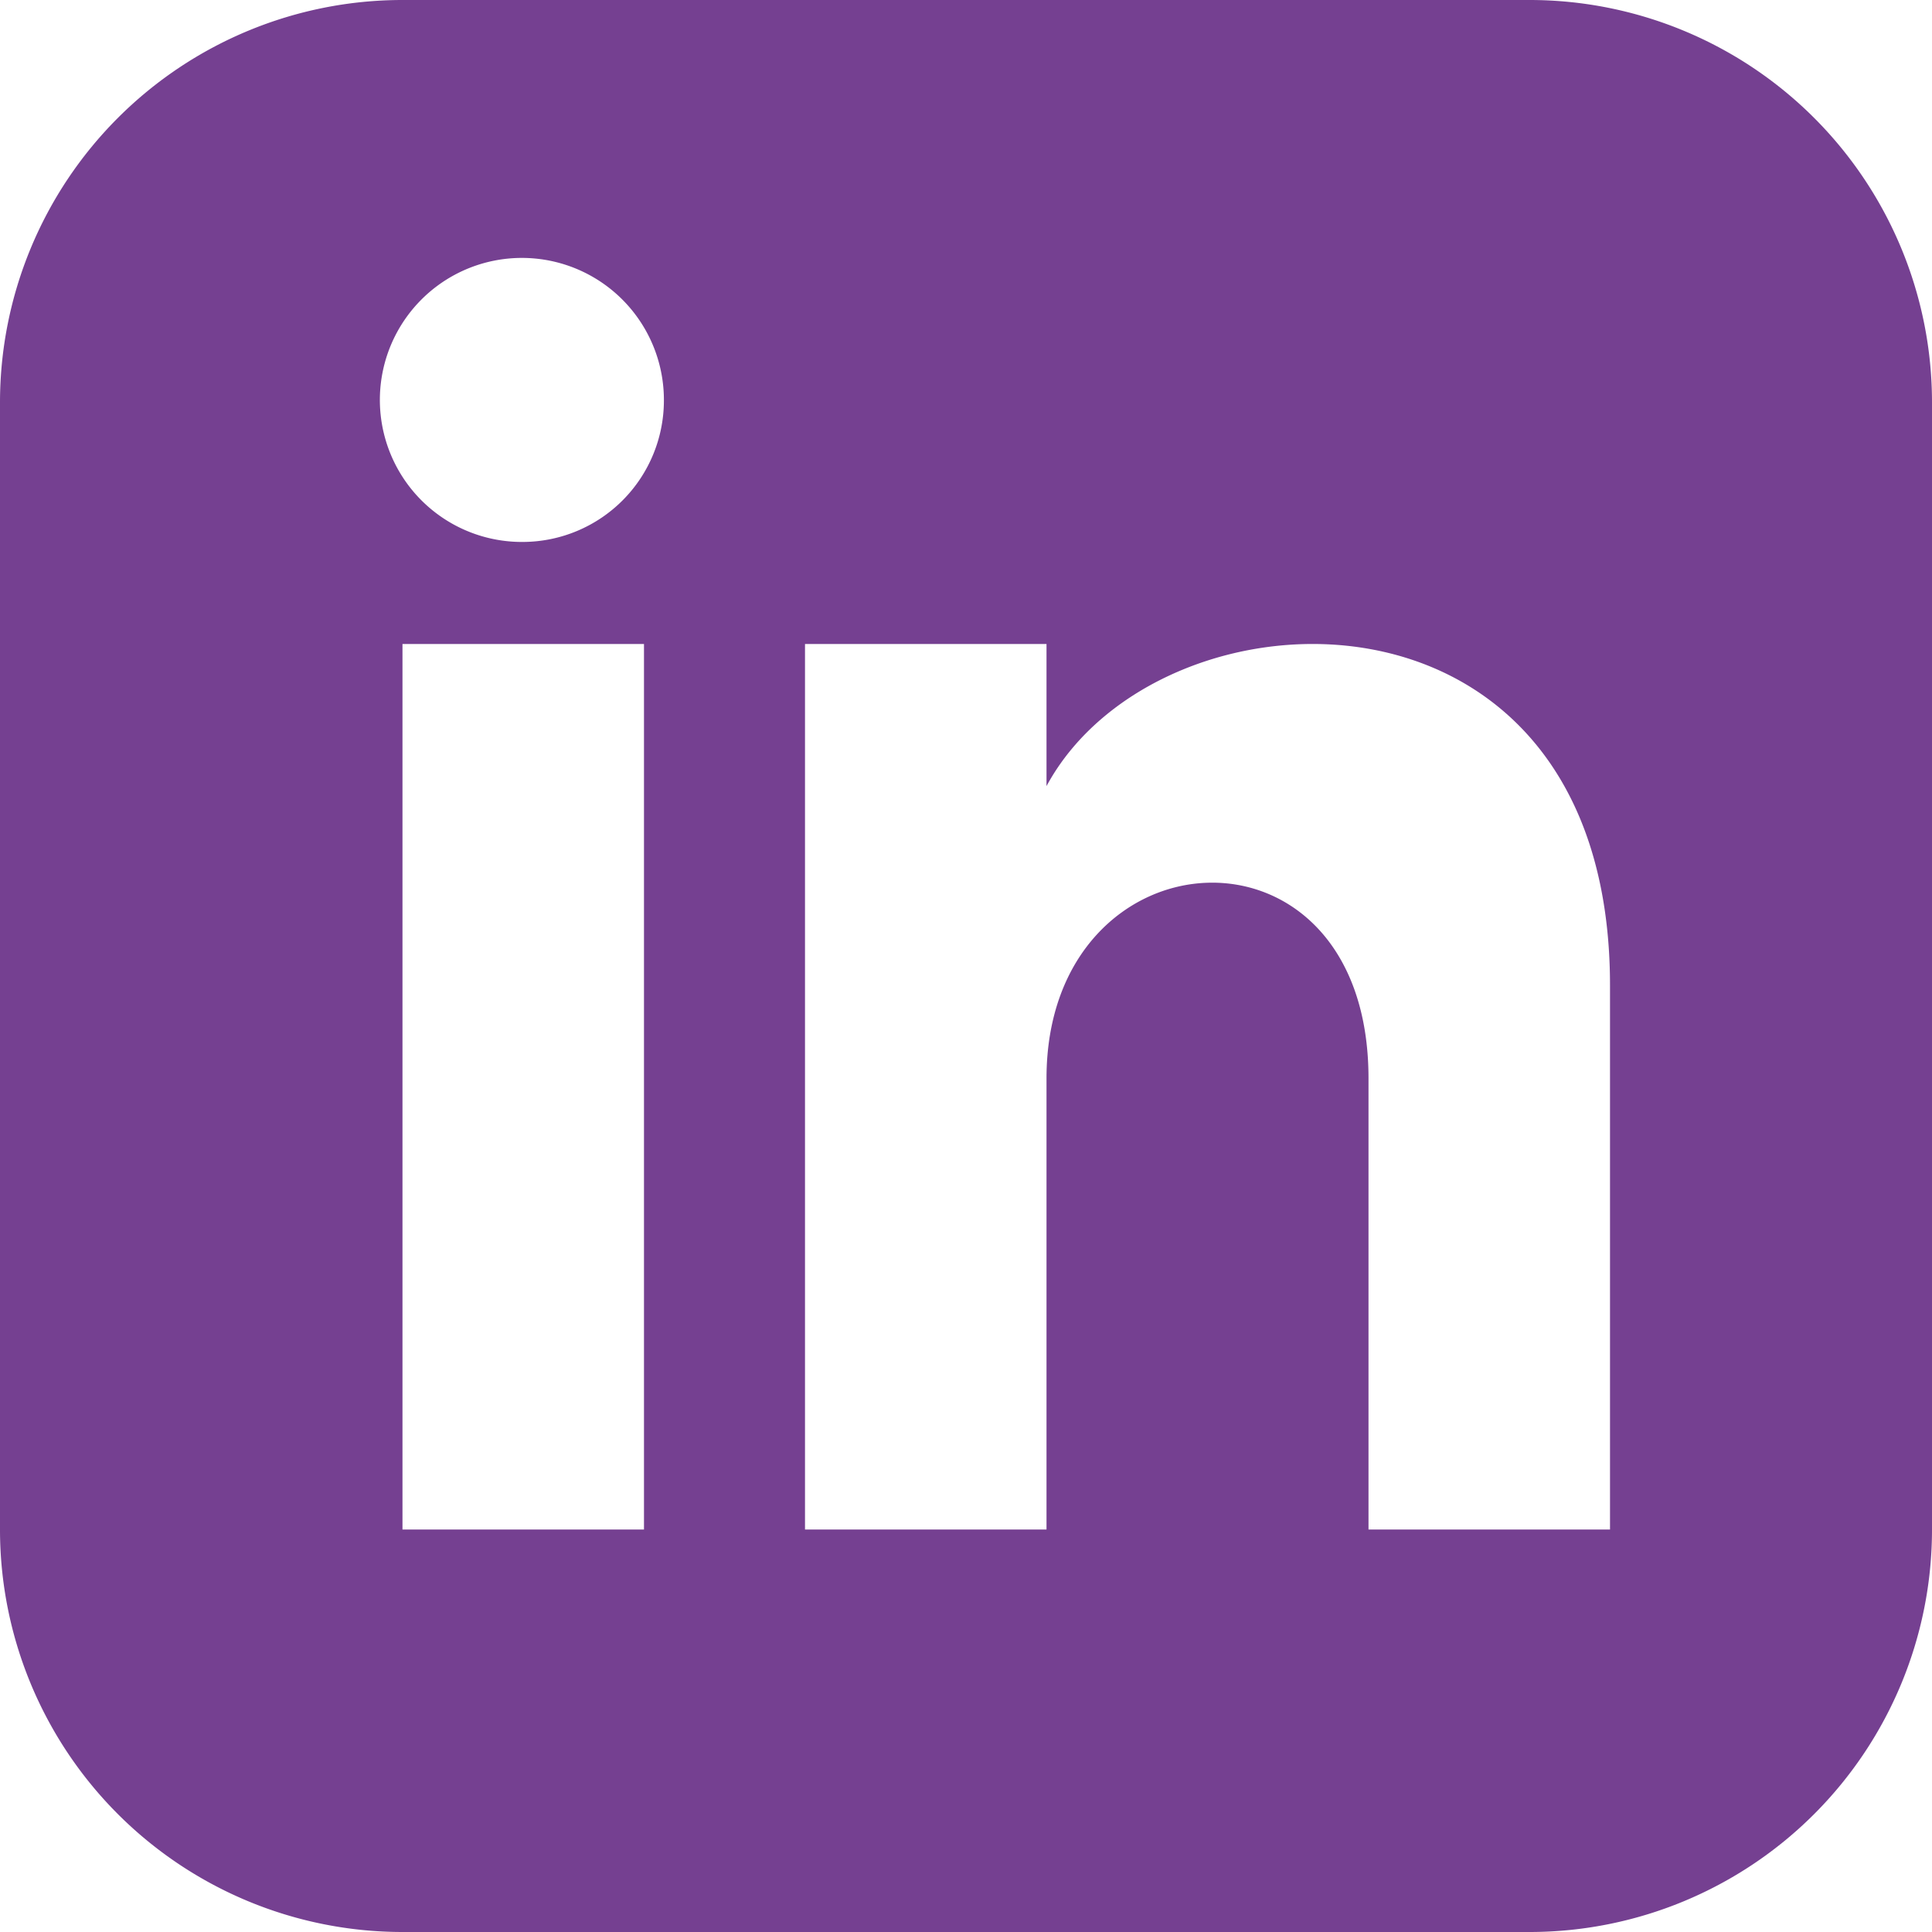 <svg xmlns="http://www.w3.org/2000/svg" width="40.159" height="40.159" viewBox="0 0 40.159 40.159">
  <path id="iconmonstr-linkedin-3" d="M31.793,0H8.366A8.367,8.367,0,0,0,0,8.366V31.793a8.367,8.367,0,0,0,8.366,8.366H31.793a8.366,8.366,0,0,0,8.366-8.366V8.366A8.366,8.366,0,0,0,31.793,0ZM13.386,31.793H8.366V13.386h5.02Zm-2.51-20.528A2.952,2.952,0,1,1,13.8,8.313,2.941,2.941,0,0,1,10.876,11.265Zm22.59,20.528h-5.02V22.416c0-5.636-6.693-5.209-6.693,0v9.377h-5.02V13.386h5.02V16.34c2.336-4.327,11.713-4.647,11.713,4.143Z" fill="#754091"/>
</svg>